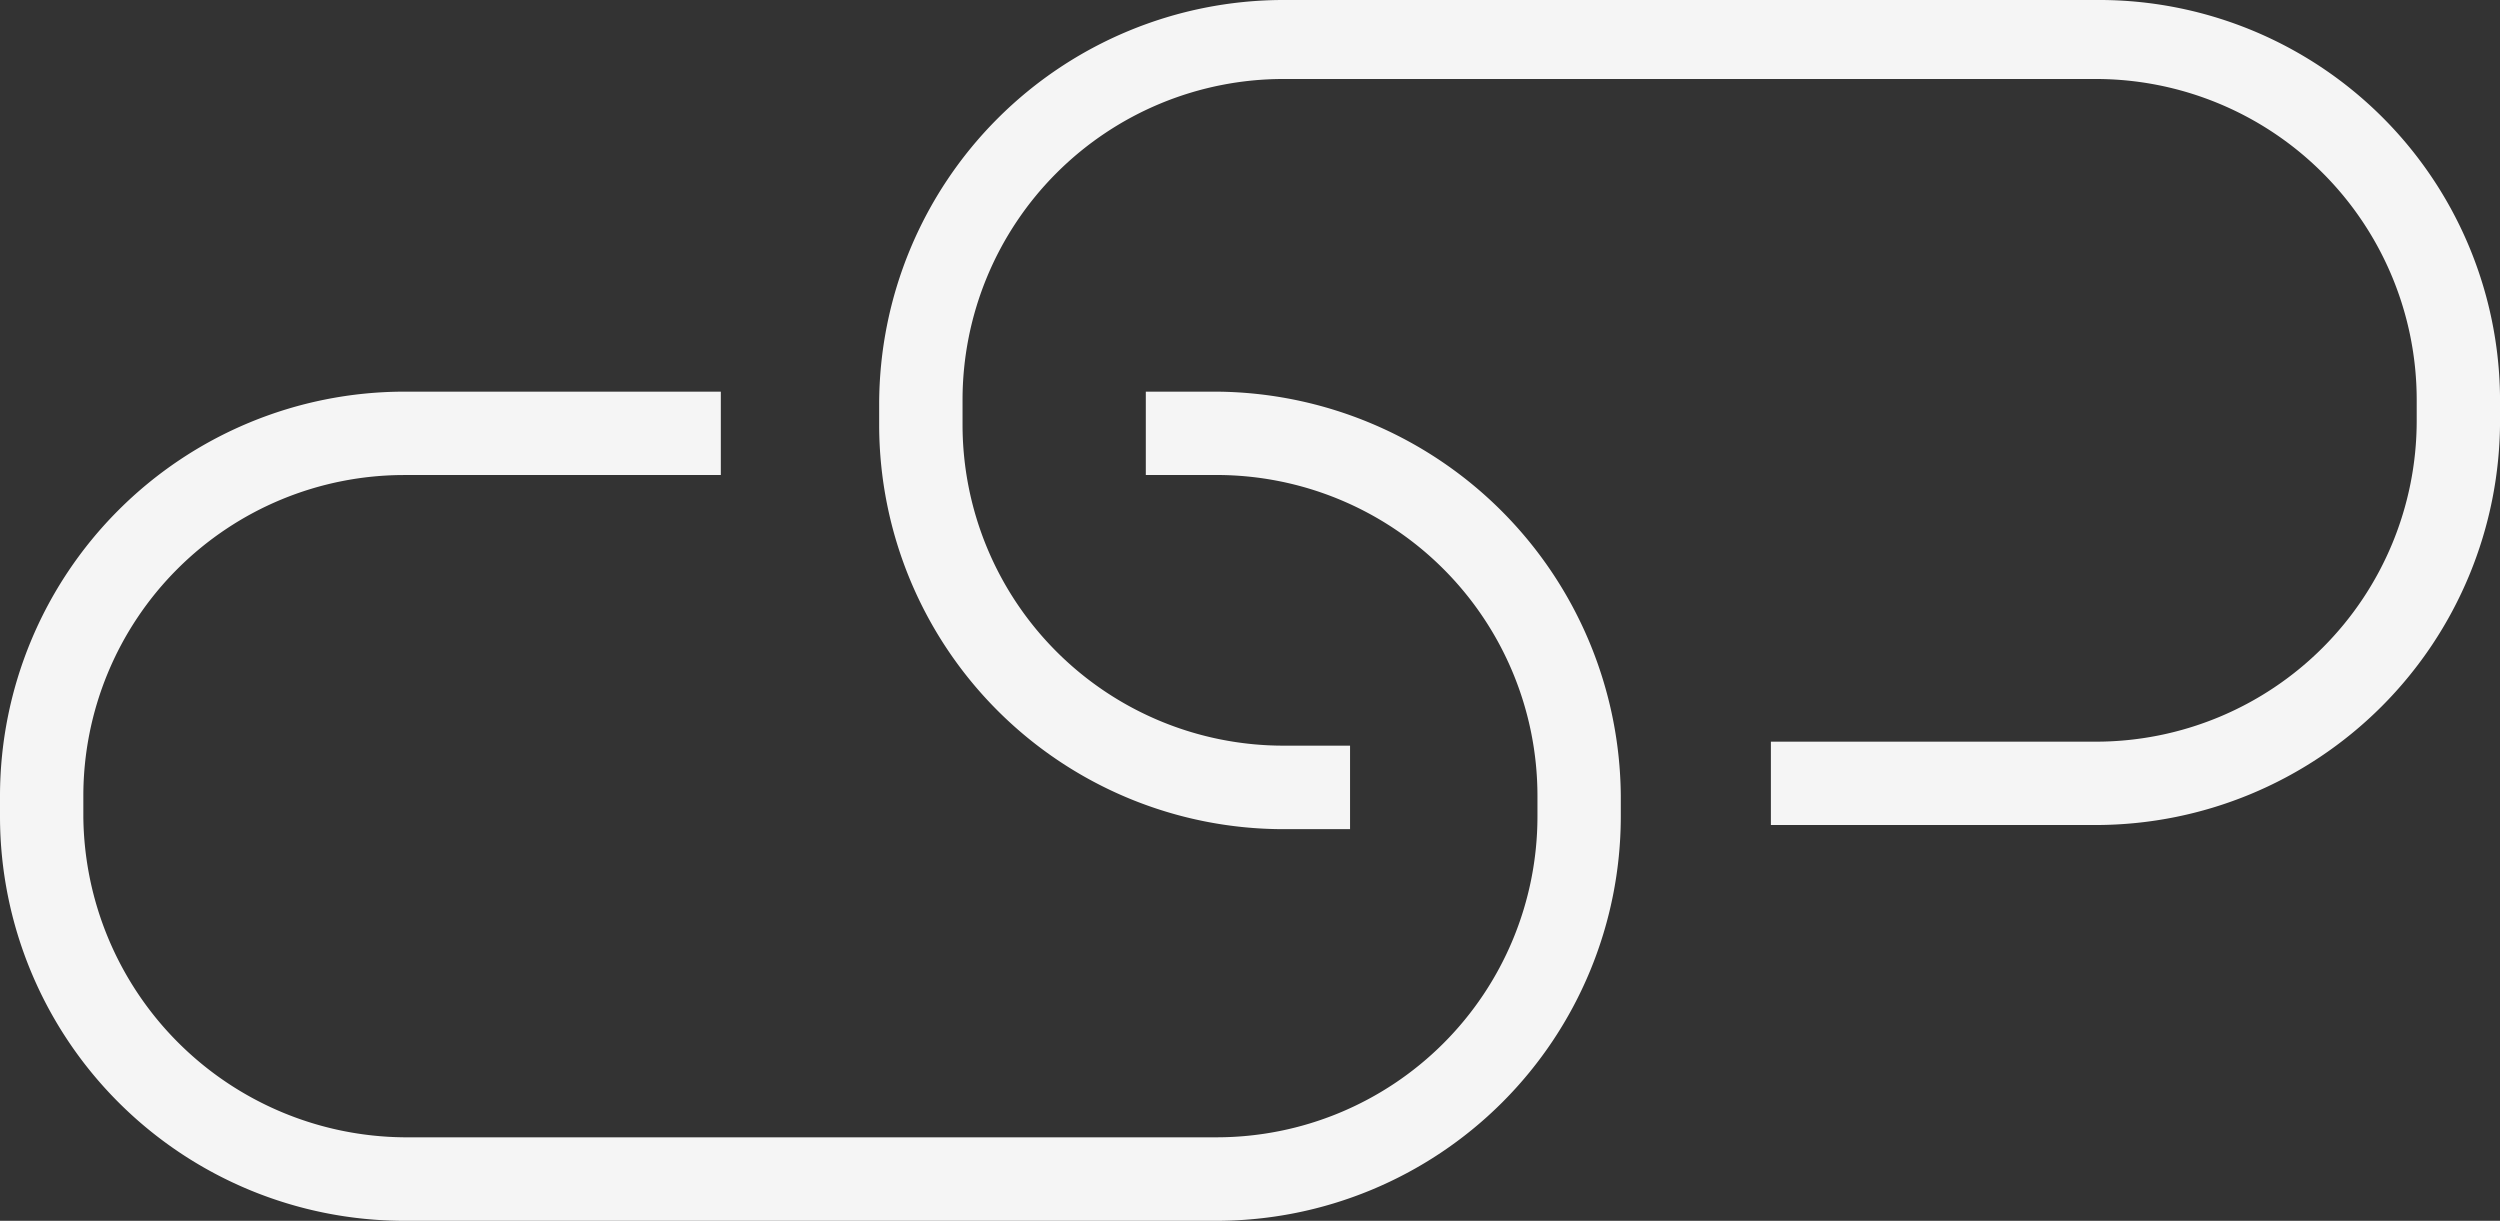 <svg id="Groupe_146" data-name="Groupe 146" xmlns="http://www.w3.org/2000/svg" width="62.696" height="30.616" viewBox="0 0 62.696 30.616">
  <rect x="0" y="0" width="62.696" height="30.616" fill="#333333" stroke="none"/>
  <path id="Tracé_306" data-name="Tracé 306" d="M53.613,17.4H33.237A10.145,10.145,0,0,0,23.1,27.536v.522A10.145,10.145,0,0,0,33.237,38.194h1.672V36.1H33.237a8.049,8.049,0,0,1-8.046-8.046v-.627a8.049,8.049,0,0,1,8.046-8.046H53.613a8.049,8.049,0,0,1,8.046,8.046v.522A8.049,8.049,0,0,1,53.613,36h-8.15v2.09h8.15A10.145,10.145,0,0,0,63.749,27.954v-.522A10.057,10.057,0,0,0,53.613,17.4Z" transform="translate(-1.052 -17.4)" fill="#f5f5f5"/>
  <path id="Tracé_307" data-name="Tracé 307" d="M32.511,26.8H30.735v2.09h1.776a8.049,8.049,0,0,1,8.046,8.046v.522A8.049,8.049,0,0,1,32.511,45.5H12.136A8.117,8.117,0,0,1,4.09,37.459v-.522a8.049,8.049,0,0,1,8.046-8.046h7.941V26.8H12.136A10.145,10.145,0,0,0,2,36.936v.522A10.145,10.145,0,0,0,12.136,47.594H32.511A10.145,10.145,0,0,0,42.647,37.459v-.522A10.213,10.213,0,0,0,32.511,26.8Z" transform="translate(-2 -16.978)" fill="#f5f5f5"/>
</svg>
